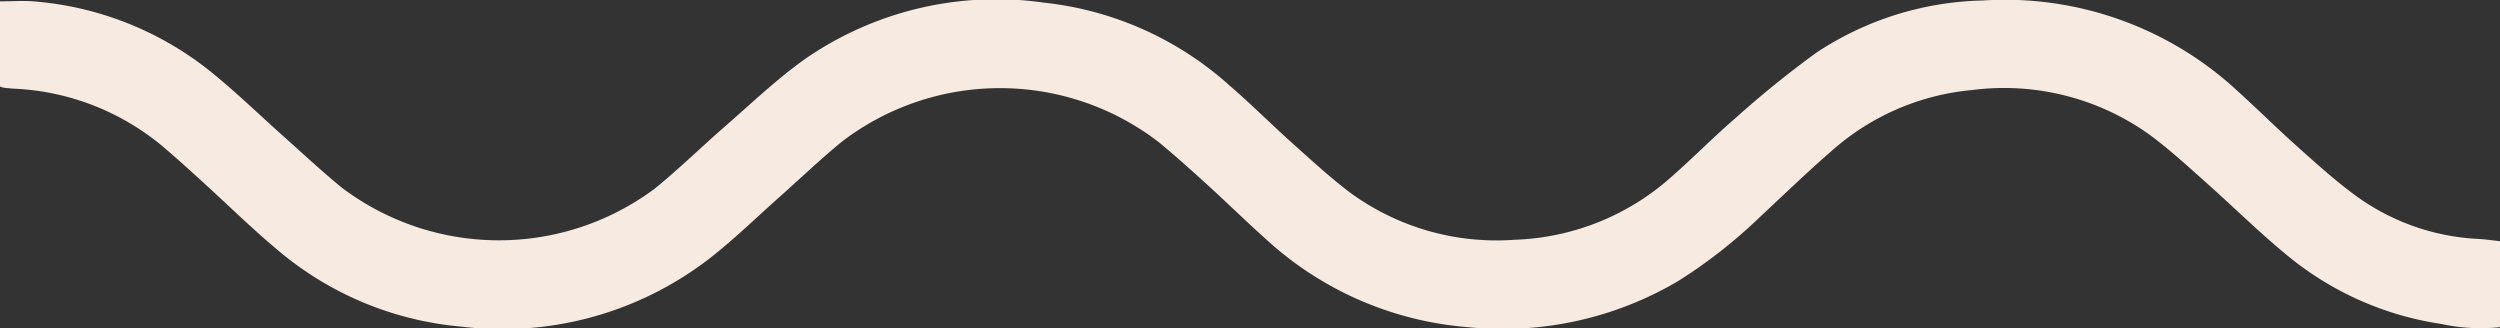 <svg xmlns="http://www.w3.org/2000/svg" xmlns:xlink="http://www.w3.org/1999/xlink" width="77.673" height="10.206" viewBox="0 0 77.673 10.206"><rect x="0" y="0" width="77.673" height="10.206" fill="#333333" stroke="none"/><defs><clipPath id="a"><rect width="77.673" height="10.206" fill="#f6eae1"/></clipPath></defs><g clip-path="url(#a)"><path d="M0,2.688V.042c.355,0,.7-.025,1.035,0A10.055,10.055,0,0,1,6.664,2.322C7.429,2.951,8.141,3.644,8.88,4.3c.575.513,1.14,1.04,1.736,1.527a8.1,8.1,0,0,0,9.734.028c.738-.6,1.423-1.271,2.143-1.9.817-.709,1.6-1.462,2.479-2.094A10.448,10.448,0,0,1,32.451.084a10.252,10.252,0,0,1,5.738,2.562c.68.587,1.318,1.224,1.988,1.825.56.5,1.116,1.012,1.712,1.47a7.694,7.694,0,0,0,5.173,1.508,7.69,7.69,0,0,0,4.9-1.983c.662-.581,1.279-1.214,1.947-1.787a31.179,31.179,0,0,1,2.521-2.04A9.725,9.725,0,0,1,61.614.015a10.621,10.621,0,0,1,7.921,2.828c.613.554,1.2,1.137,1.815,1.687.574.513,1.147,1.034,1.764,1.493a7.037,7.037,0,0,0,3.879,1.4c.217.012.432.044.68.07v2.672a5.7,5.7,0,0,1-1.825-.1,9.774,9.774,0,0,1-4.858-2.19c-.805-.666-1.551-1.4-2.334-2.1-.6-.535-1.2-1.09-1.843-1.57a7.764,7.764,0,0,0-5.522-1.41,7.619,7.619,0,0,0-4.416,1.922c-.748.65-1.46,1.341-2.186,2.016a15.76,15.76,0,0,1-2.551,2,10.724,10.724,0,0,1-6.556,1.43,10.5,10.5,0,0,1-6.323-2.8c-.588-.526-1.151-1.08-1.736-1.611-.5-.456-1.007-.913-1.531-1.343a8.087,8.087,0,0,0-9.82-.02c-.681.557-1.319,1.167-1.977,1.752s-1.319,1.226-2.02,1.787a10.523,10.523,0,0,1-7.842,2.22A10.194,10.194,0,0,1,8.591,7.738c-.759-.636-1.468-1.331-2.2-2C6,5.382,5.605,5.019,5.2,4.673A7.744,7.744,0,0,0,.44,2.755c-.11-.006-.219-.019-.328-.03A.923.923,0,0,1,0,2.688" transform="translate(0 0)" fill="#f6eae1"/></g></svg>